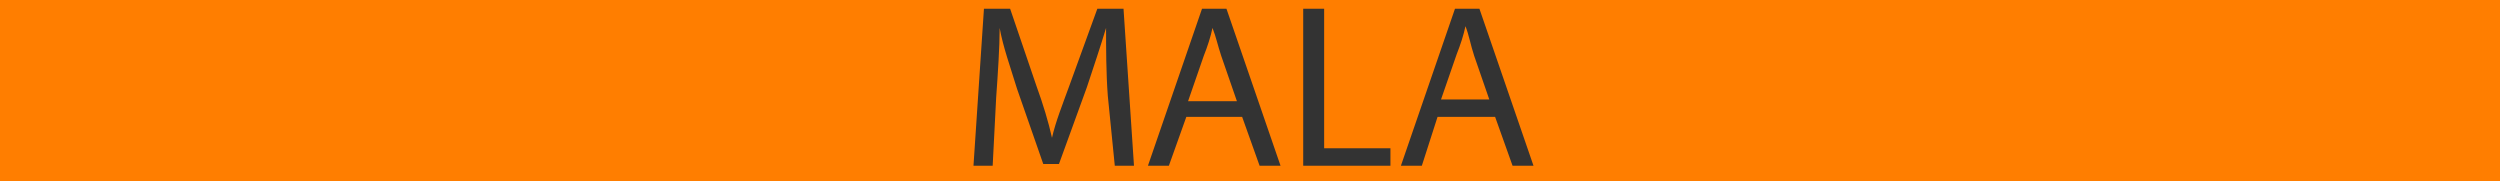 <?xml version="1.0" encoding="utf-8"?>
<!-- Generator: Adobe Illustrator 24.0.2, SVG Export Plug-In . SVG Version: 6.00 Build 0)  -->
<svg version="1.1" id="Capa_1" xmlns="http://www.w3.org/2000/svg" xmlns:xlink="http://www.w3.org/1999/xlink" x="0px" y="0px"
	 viewBox="0 0 143.3 10.4" style="enable-background:new 0 0 143.3 10.4;" xml:space="preserve">
<style type="text/css">
	.st0{fill:#FF7E00;}
	.st1{enable-background:new    ;}
	.st2{fill:#333333;}
</style>
<g id="Capa_2_1_">
	<rect class="st0" width="143.3" height="10.4"/>
</g>
<g id="Capa_1_1_">
	<g class="st1">
		<path class="st2" d="M63.5,5.5c-0.1-1.3-0.1-2.8-0.1-3.9h0c-0.3,1-0.7,2.2-1.1,3.4l-1.6,4.4h-0.9l-1.5-4.3c-0.4-1.3-0.8-2.4-1-3.5
			h0c0,1.1-0.1,2.6-0.2,4l-0.2,3.9h-1.1l0.6-9h1.5l1.5,4.4c0.4,1.1,0.7,2.1,0.9,3h0c0.2-0.9,0.6-1.9,1-3l1.6-4.4h1.5l0.6,9h-1.1
			L63.5,5.5z"/>
		<path class="st2" d="M68,6.7L67,9.5h-1.2l3.1-9h1.4l3.1,9h-1.2l-1-2.8H68z M70.9,5.8L70,3.2c-0.2-0.6-0.3-1.1-0.5-1.6h0
			c-0.1,0.5-0.3,1.1-0.5,1.6l-0.9,2.6H70.9z"/>
		<path class="st2" d="M74.7,0.5h1.2v8h3.8v1h-5C74.7,9.5,74.7,0.5,74.7,0.5z"/>
		<path class="st2" d="M82.4,6.7l-0.9,2.8h-1.2l3.1-9h1.4l3.1,9h-1.2l-1-2.8H82.4z M85.4,5.8l-0.9-2.6C84.3,2.6,84.2,2,84,1.5h0
			c-0.1,0.5-0.3,1.1-0.5,1.6l-0.9,2.6H85.4z"/>
	</g>
</g>
</svg>
